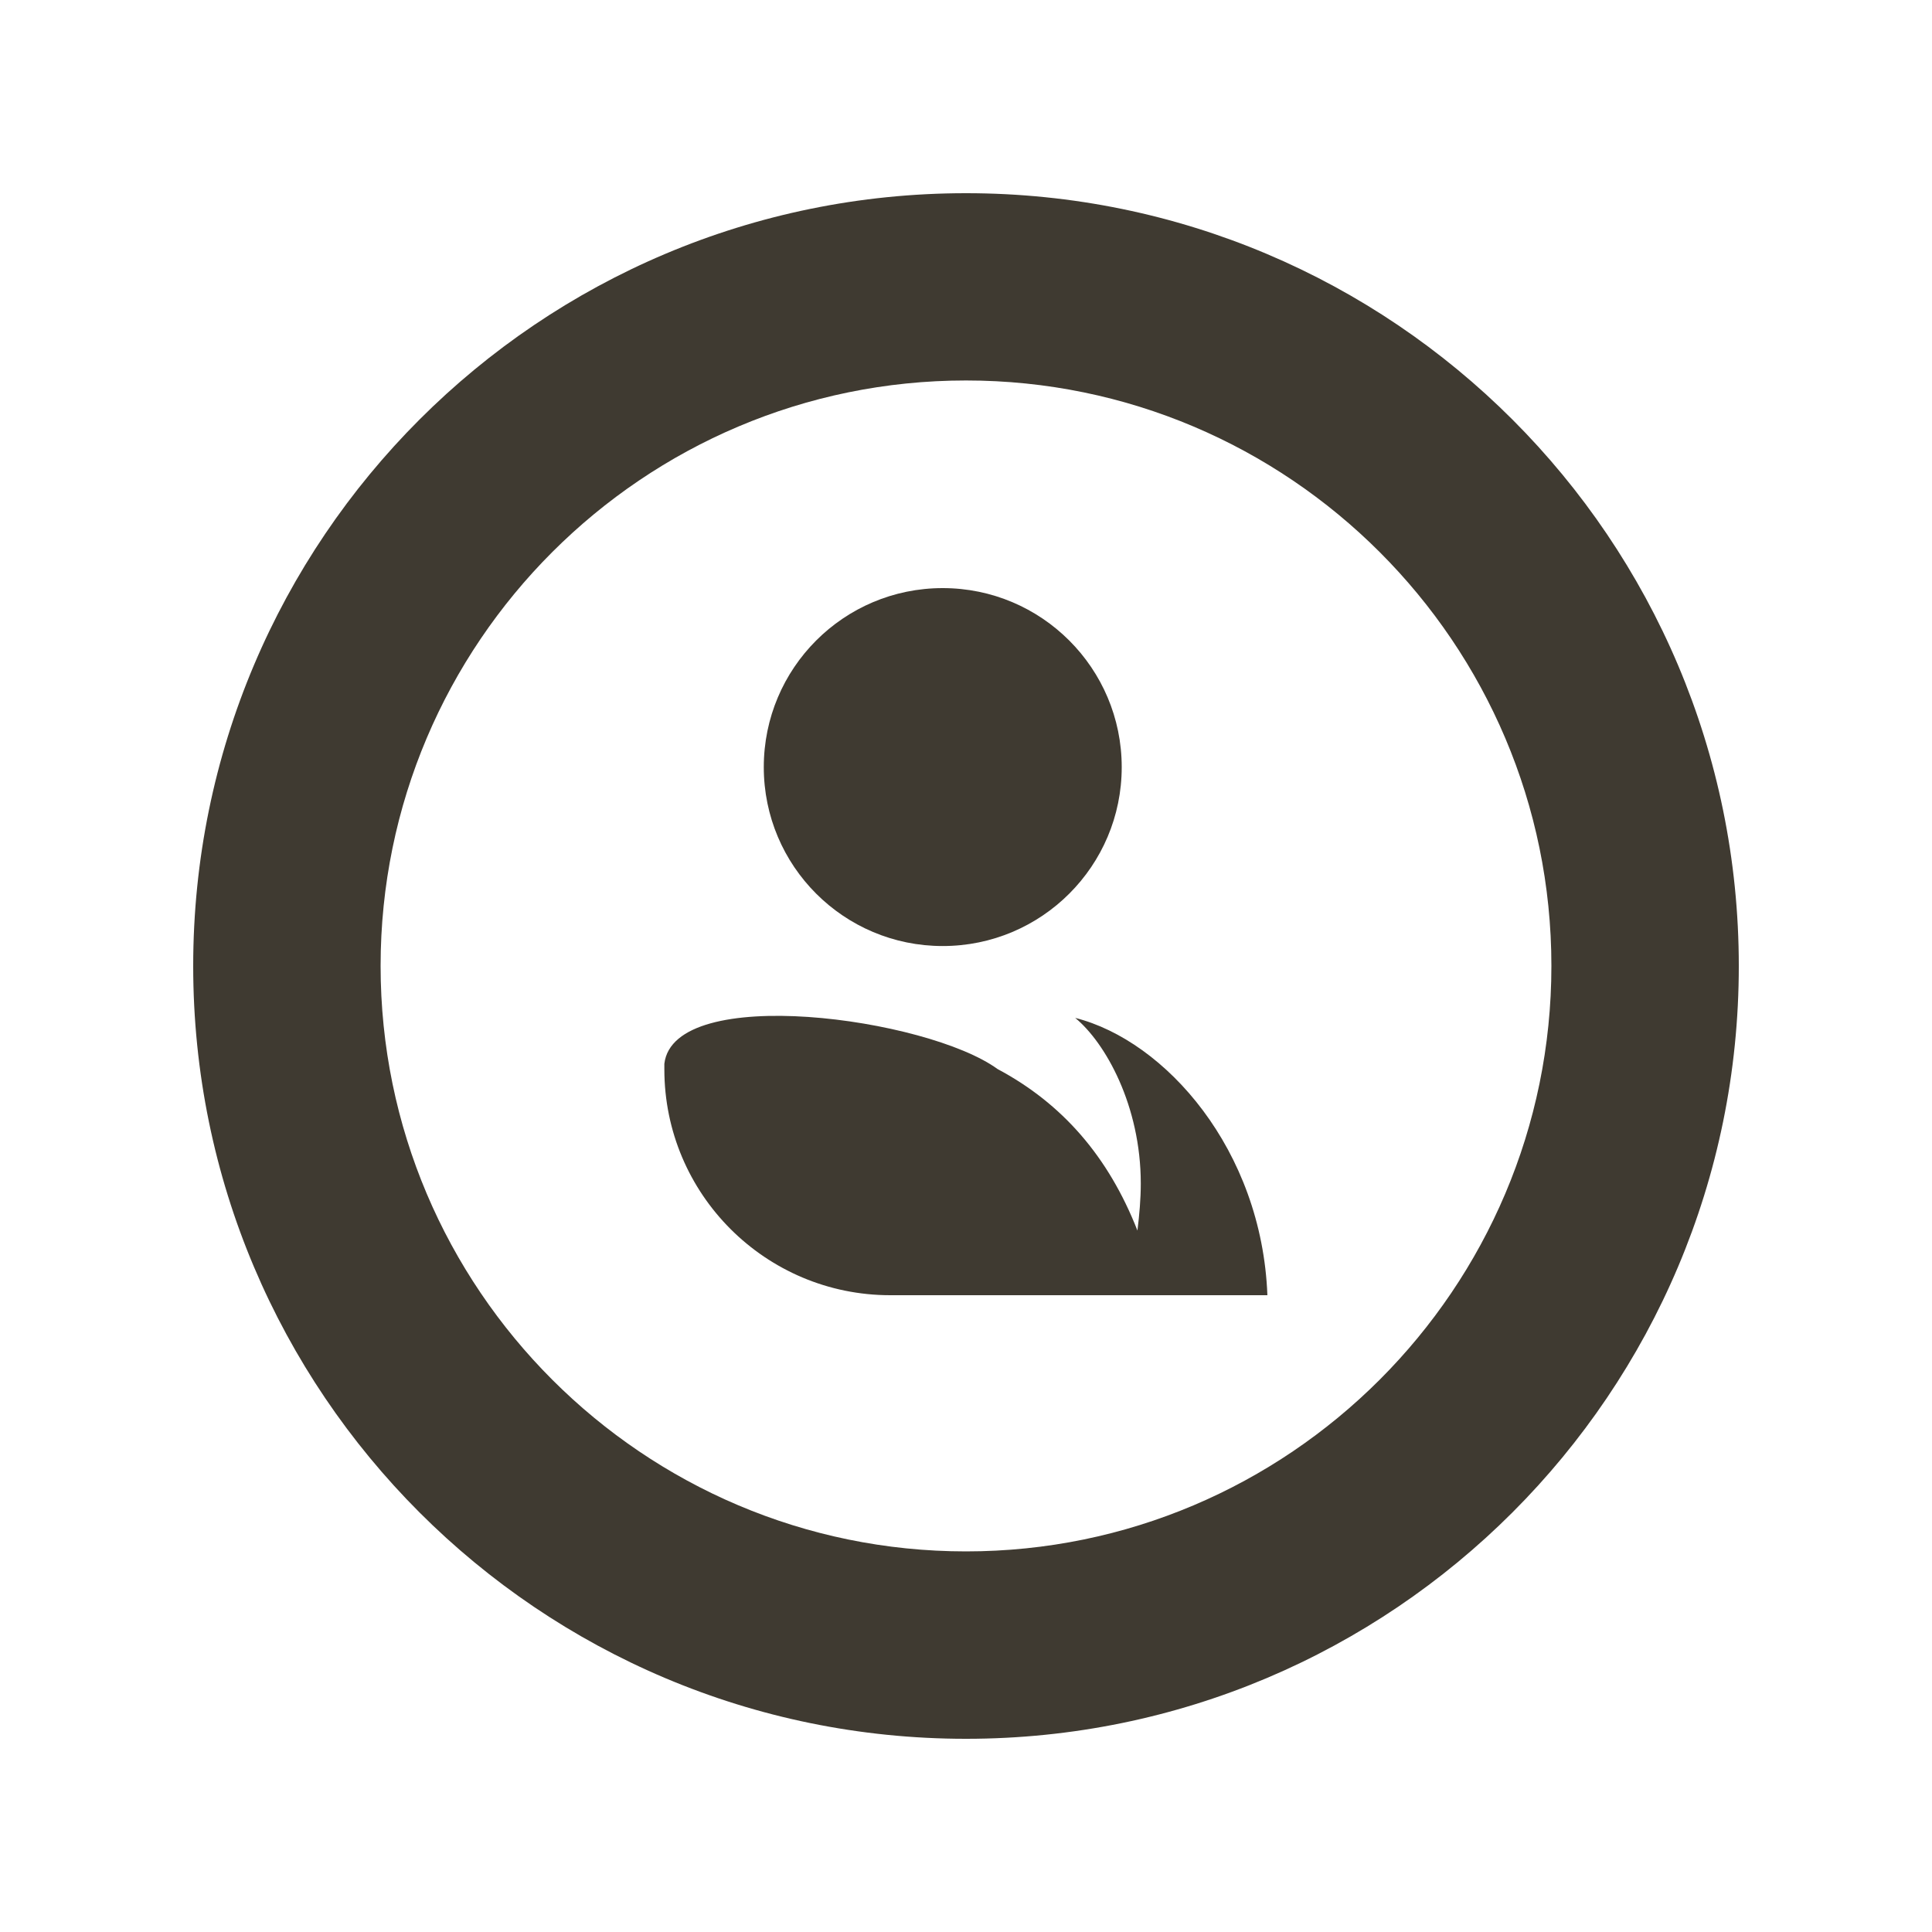 <svg width="150" height="150" viewBox="0 0 150 150" fill="none" xmlns="http://www.w3.org/2000/svg">
<path d="M75 15C41.86 15 15 41.86 15 75C15 108.14 41.86 135 75 135C108.14 135 135 108.13 135 75C135 41.87 108.14 15 75 15ZM75 120.45C49.94 120.45 29.55 100.06 29.55 74.99C29.55 49.92 49.94 29.54 75 29.54C100.06 29.54 120.45 49.93 120.45 74.99C120.45 100.05 100.06 120.45 75 120.45Z" fill="#3F3A31"/>
<path d="M73.19 73.45C80.87 73.45 87.09 67.23 87.09 59.56C87.09 51.89 80.87 45.66 73.19 45.66C65.51 45.66 59.3 51.88 59.3 59.56C59.3 67.24 65.52 73.45 73.19 73.45Z" fill="#3F3A31"/>
<path d="M83.49 79.04C85.82 80.96 88.57 85.84 88.57 91.89C88.57 93.1 88.46 94.32 88.31 95.54C86.06 89.8 82.48 85.68 77.45 83C71.98 79.02 52.32 76.33 51.58 82.59V83.02C51.58 92.71 59.44 100.56 69.12 100.56H98.4C97.97 89.27 90.48 80.8 83.48 79.03" fill="#3F3A31"/>
</svg>
